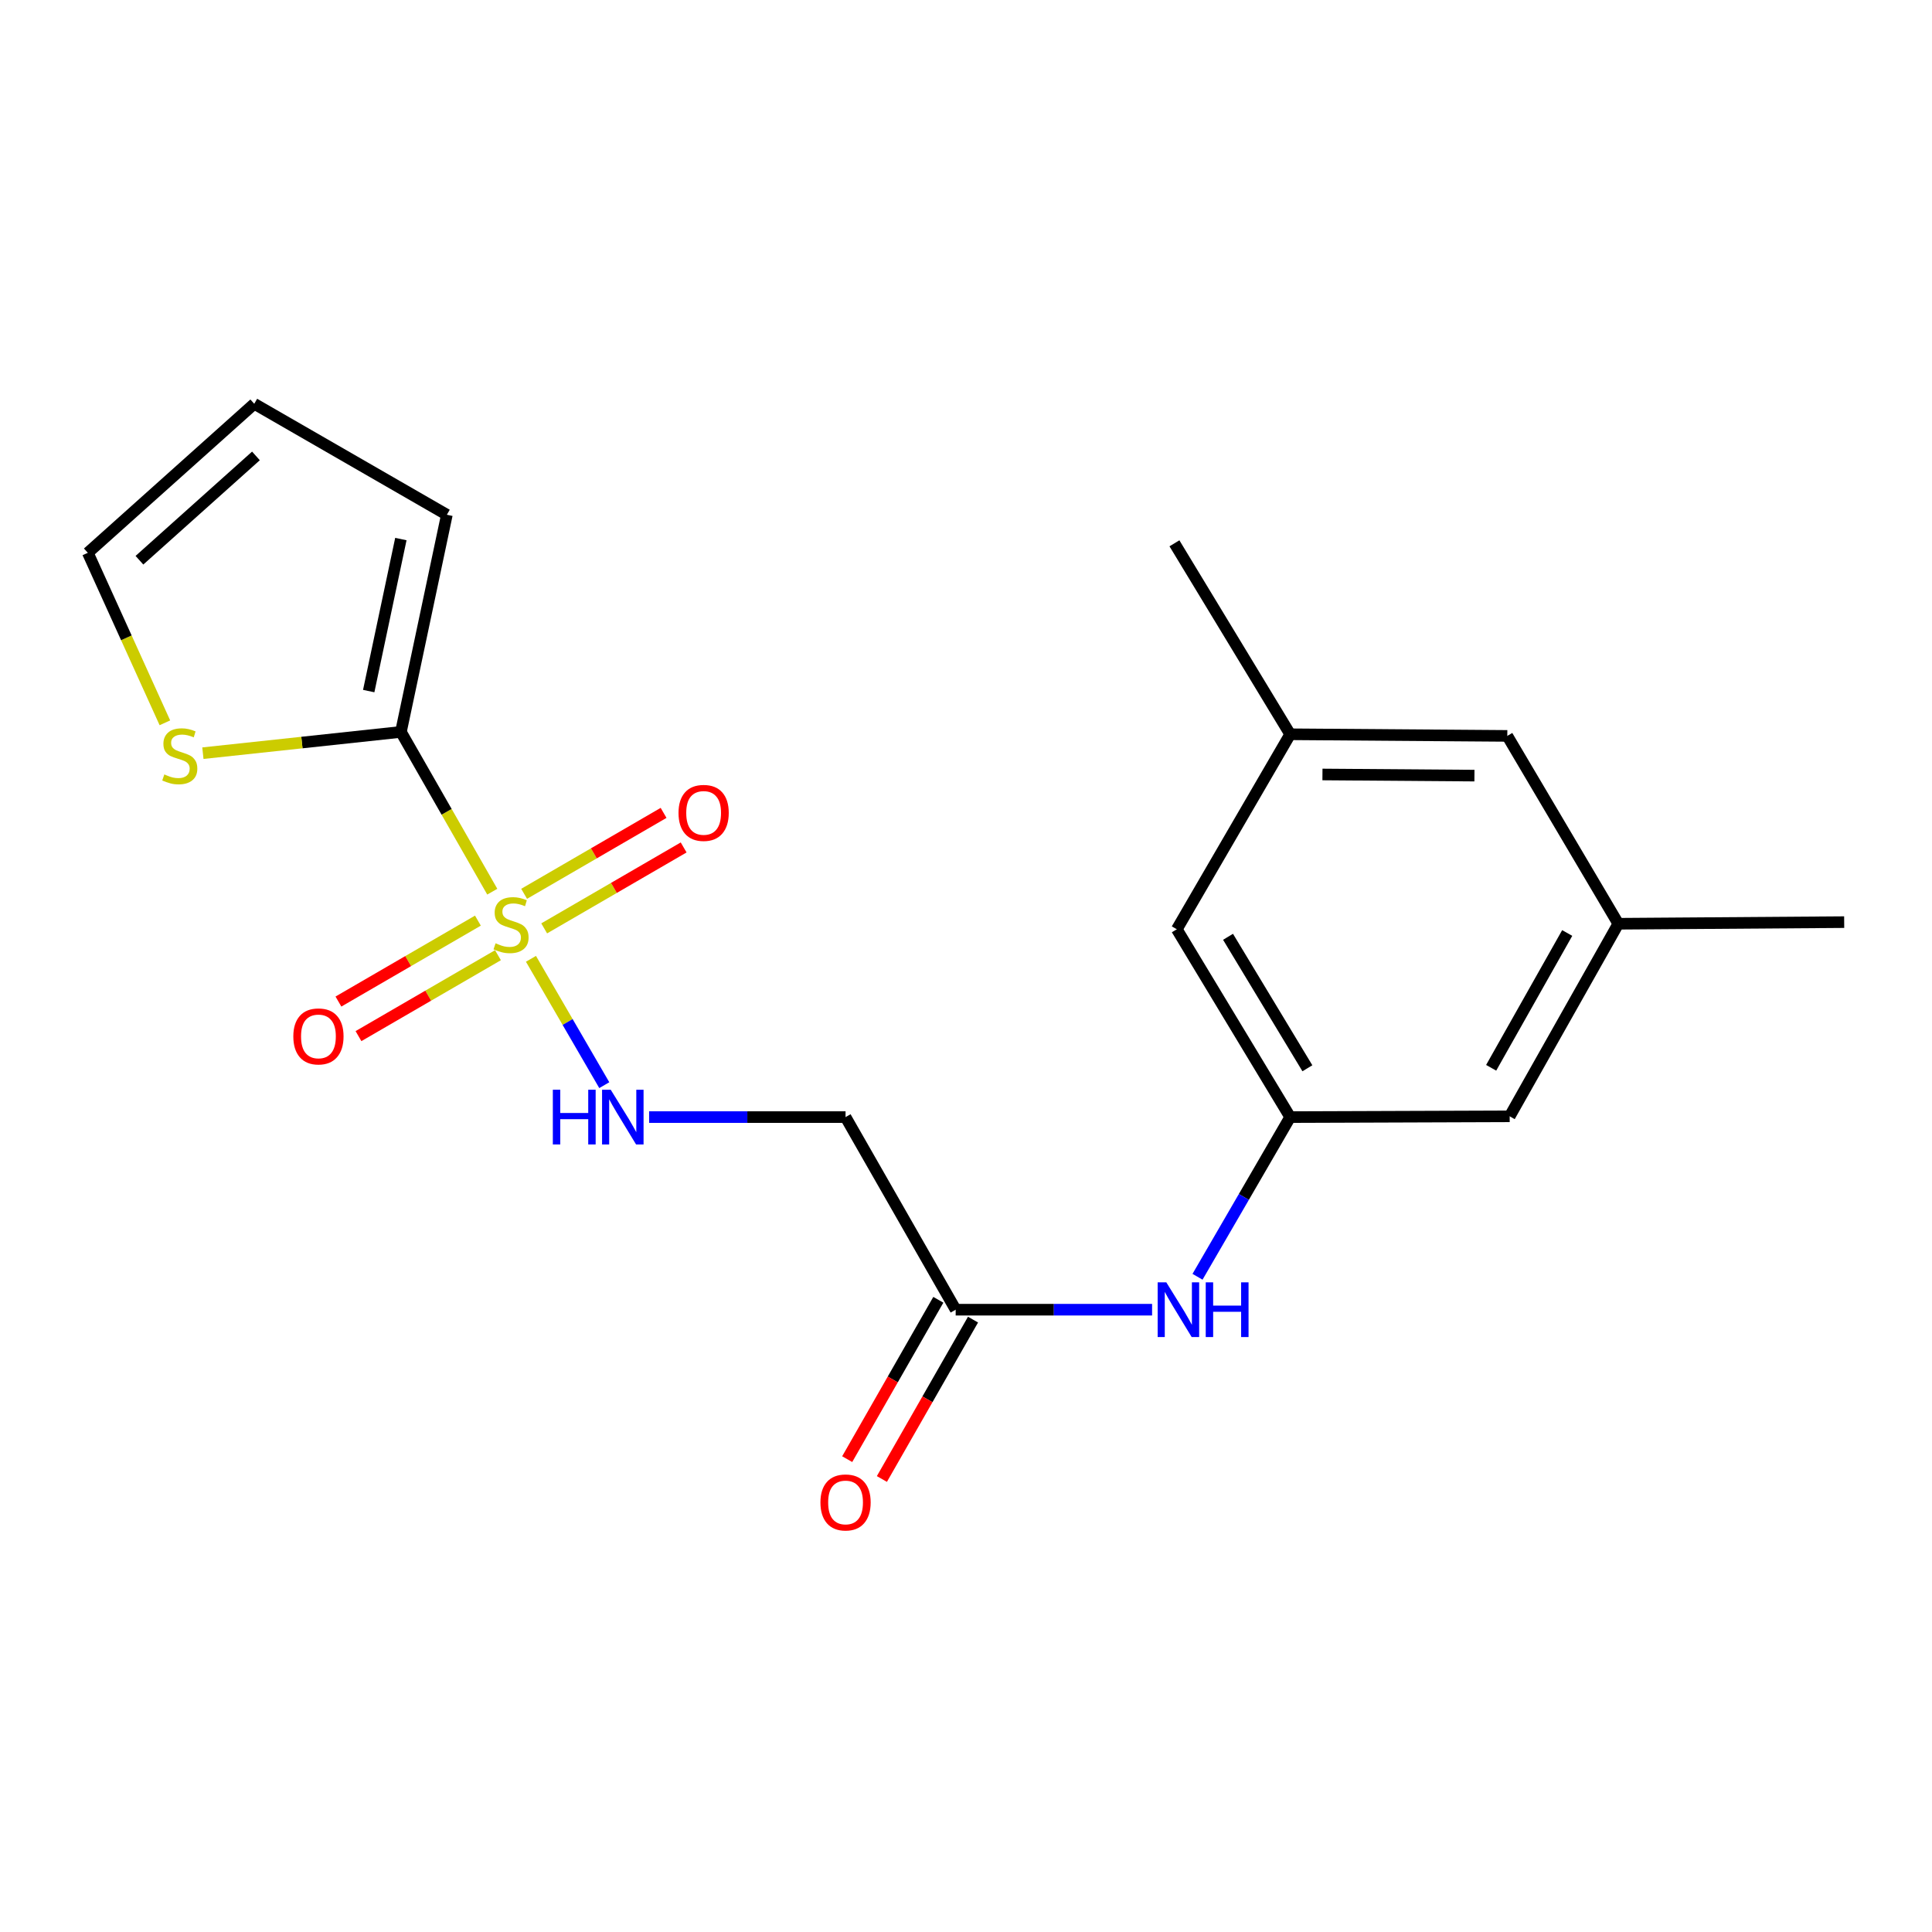 <?xml version='1.0' encoding='iso-8859-1'?>
<svg version='1.1' baseProfile='full'
              xmlns='http://www.w3.org/2000/svg'
                      xmlns:rdkit='http://www.rdkit.org/xml'
                      xmlns:xlink='http://www.w3.org/1999/xlink'
                  xml:space='preserve'
width='1000px' height='1000px' viewBox='0 0 1000 1000'>
<!-- END OF HEADER -->
<rect style='opacity:1.0;fill:#FFFFFF;stroke:none' width='1000' height='1000' x='0' y='0'> </rect>
<path class='bond-0' d='M 254.801,461.533 L 231.158,420.187' style='fill:none;fill-rule:evenodd;stroke:#CCCC00;stroke-width:6px;stroke-linecap:butt;stroke-linejoin:miter;stroke-opacity:1' />
<path class='bond-0' d='M 231.158,420.187 L 207.516,378.841' style='fill:none;fill-rule:evenodd;stroke:#000000;stroke-width:6px;stroke-linecap:butt;stroke-linejoin:miter;stroke-opacity:1' />
<path class='bond-1' d='M 274.824,496.285 L 293.8,528.981' style='fill:none;fill-rule:evenodd;stroke:#CCCC00;stroke-width:6px;stroke-linecap:butt;stroke-linejoin:miter;stroke-opacity:1' />
<path class='bond-1' d='M 293.8,528.981 L 312.775,561.678' style='fill:none;fill-rule:evenodd;stroke:#0000FF;stroke-width:6px;stroke-linecap:butt;stroke-linejoin:miter;stroke-opacity:1' />
<path class='bond-6' d='M 281.669,480.527 L 317.762,459.581' style='fill:none;fill-rule:evenodd;stroke:#CCCC00;stroke-width:6px;stroke-linecap:butt;stroke-linejoin:miter;stroke-opacity:1' />
<path class='bond-6' d='M 317.762,459.581 L 353.854,438.634' style='fill:none;fill-rule:evenodd;stroke:#FF0000;stroke-width:6px;stroke-linecap:butt;stroke-linejoin:miter;stroke-opacity:1' />
<path class='bond-6' d='M 271.286,462.636 L 307.379,441.69' style='fill:none;fill-rule:evenodd;stroke:#CCCC00;stroke-width:6px;stroke-linecap:butt;stroke-linejoin:miter;stroke-opacity:1' />
<path class='bond-6' d='M 307.379,441.69 L 343.471,420.743' style='fill:none;fill-rule:evenodd;stroke:#FF0000;stroke-width:6px;stroke-linecap:butt;stroke-linejoin:miter;stroke-opacity:1' />
<path class='bond-7' d='M 247.364,476.517 L 211.266,497.46' style='fill:none;fill-rule:evenodd;stroke:#CCCC00;stroke-width:6px;stroke-linecap:butt;stroke-linejoin:miter;stroke-opacity:1' />
<path class='bond-7' d='M 211.266,497.46 L 175.168,518.404' style='fill:none;fill-rule:evenodd;stroke:#FF0000;stroke-width:6px;stroke-linecap:butt;stroke-linejoin:miter;stroke-opacity:1' />
<path class='bond-7' d='M 257.745,494.41 L 221.647,515.353' style='fill:none;fill-rule:evenodd;stroke:#CCCC00;stroke-width:6px;stroke-linecap:butt;stroke-linejoin:miter;stroke-opacity:1' />
<path class='bond-7' d='M 221.647,515.353 L 185.549,536.296' style='fill:none;fill-rule:evenodd;stroke:#FF0000;stroke-width:6px;stroke-linecap:butt;stroke-linejoin:miter;stroke-opacity:1' />
<path class='bond-2' d='M 207.516,378.841 L 156.264,384.342' style='fill:none;fill-rule:evenodd;stroke:#000000;stroke-width:6px;stroke-linecap:butt;stroke-linejoin:miter;stroke-opacity:1' />
<path class='bond-2' d='M 156.264,384.342 L 105.013,389.843' style='fill:none;fill-rule:evenodd;stroke:#CCCC00;stroke-width:6px;stroke-linecap:butt;stroke-linejoin:miter;stroke-opacity:1' />
<path class='bond-9' d='M 207.516,378.841 L 231.293,266.438' style='fill:none;fill-rule:evenodd;stroke:#000000;stroke-width:6px;stroke-linecap:butt;stroke-linejoin:miter;stroke-opacity:1' />
<path class='bond-9' d='M 190.844,357.7 L 207.488,279.017' style='fill:none;fill-rule:evenodd;stroke:#000000;stroke-width:6px;stroke-linecap:butt;stroke-linejoin:miter;stroke-opacity:1' />
<path class='bond-4' d='M 335.989,578.206 L 386.823,578.206' style='fill:none;fill-rule:evenodd;stroke:#0000FF;stroke-width:6px;stroke-linecap:butt;stroke-linejoin:miter;stroke-opacity:1' />
<path class='bond-4' d='M 386.823,578.206 L 437.656,578.206' style='fill:none;fill-rule:evenodd;stroke:#000000;stroke-width:6px;stroke-linecap:butt;stroke-linejoin:miter;stroke-opacity:1' />
<path class='bond-10' d='M 85.347,374.125 L 65.4,330.13' style='fill:none;fill-rule:evenodd;stroke:#CCCC00;stroke-width:6px;stroke-linecap:butt;stroke-linejoin:miter;stroke-opacity:1' />
<path class='bond-10' d='M 65.4,330.13 L 45.455,286.135' style='fill:none;fill-rule:evenodd;stroke:#000000;stroke-width:6px;stroke-linecap:butt;stroke-linejoin:miter;stroke-opacity:1' />
<path class='bond-3' d='M 494.656,677.899 L 437.656,578.206' style='fill:none;fill-rule:evenodd;stroke:#000000;stroke-width:6px;stroke-linecap:butt;stroke-linejoin:miter;stroke-opacity:1' />
<path class='bond-8' d='M 494.656,677.899 L 545.489,677.899' style='fill:none;fill-rule:evenodd;stroke:#000000;stroke-width:6px;stroke-linecap:butt;stroke-linejoin:miter;stroke-opacity:1' />
<path class='bond-8' d='M 545.489,677.899 L 596.322,677.899' style='fill:none;fill-rule:evenodd;stroke:#0000FF;stroke-width:6px;stroke-linecap:butt;stroke-linejoin:miter;stroke-opacity:1' />
<path class='bond-12' d='M 485.678,672.765 L 462.092,714.011' style='fill:none;fill-rule:evenodd;stroke:#000000;stroke-width:6px;stroke-linecap:butt;stroke-linejoin:miter;stroke-opacity:1' />
<path class='bond-12' d='M 462.092,714.011 L 438.507,755.257' style='fill:none;fill-rule:evenodd;stroke:#FF0000;stroke-width:6px;stroke-linecap:butt;stroke-linejoin:miter;stroke-opacity:1' />
<path class='bond-12' d='M 503.635,683.034 L 480.049,724.279' style='fill:none;fill-rule:evenodd;stroke:#000000;stroke-width:6px;stroke-linecap:butt;stroke-linejoin:miter;stroke-opacity:1' />
<path class='bond-12' d='M 480.049,724.279 L 456.464,765.525' style='fill:none;fill-rule:evenodd;stroke:#FF0000;stroke-width:6px;stroke-linecap:butt;stroke-linejoin:miter;stroke-opacity:1' />
<path class='bond-5' d='M 667.796,578.206 L 643.815,619.532' style='fill:none;fill-rule:evenodd;stroke:#000000;stroke-width:6px;stroke-linecap:butt;stroke-linejoin:miter;stroke-opacity:1' />
<path class='bond-5' d='M 643.815,619.532 L 619.834,660.858' style='fill:none;fill-rule:evenodd;stroke:#0000FF;stroke-width:6px;stroke-linecap:butt;stroke-linejoin:miter;stroke-opacity:1' />
<path class='bond-15' d='M 667.796,578.206 L 609.117,480.994' style='fill:none;fill-rule:evenodd;stroke:#000000;stroke-width:6px;stroke-linecap:butt;stroke-linejoin:miter;stroke-opacity:1' />
<path class='bond-15' d='M 676.703,552.934 L 635.628,484.886' style='fill:none;fill-rule:evenodd;stroke:#000000;stroke-width:6px;stroke-linecap:butt;stroke-linejoin:miter;stroke-opacity:1' />
<path class='bond-16' d='M 667.796,578.206 L 781.406,577.804' style='fill:none;fill-rule:evenodd;stroke:#000000;stroke-width:6px;stroke-linecap:butt;stroke-linejoin:miter;stroke-opacity:1' />
<path class='bond-11' d='M 231.293,266.438 L 131.599,209' style='fill:none;fill-rule:evenodd;stroke:#000000;stroke-width:6px;stroke-linecap:butt;stroke-linejoin:miter;stroke-opacity:1' />
<path class='bond-20' d='M 45.455,286.135 L 131.599,209' style='fill:none;fill-rule:evenodd;stroke:#000000;stroke-width:6px;stroke-linecap:butt;stroke-linejoin:miter;stroke-opacity:1' />
<path class='bond-20' d='M 72.175,289.976 L 132.476,235.981' style='fill:none;fill-rule:evenodd;stroke:#000000;stroke-width:6px;stroke-linecap:butt;stroke-linejoin:miter;stroke-opacity:1' />
<path class='bond-13' d='M 837.637,478.133 L 781.406,577.804' style='fill:none;fill-rule:evenodd;stroke:#000000;stroke-width:6px;stroke-linecap:butt;stroke-linejoin:miter;stroke-opacity:1' />
<path class='bond-13' d='M 811.186,482.919 L 771.824,552.689' style='fill:none;fill-rule:evenodd;stroke:#000000;stroke-width:6px;stroke-linecap:butt;stroke-linejoin:miter;stroke-opacity:1' />
<path class='bond-17' d='M 837.637,478.133 L 780.176,380.899' style='fill:none;fill-rule:evenodd;stroke:#000000;stroke-width:6px;stroke-linecap:butt;stroke-linejoin:miter;stroke-opacity:1' />
<path class='bond-19' d='M 837.637,478.133 L 954.545,477.294' style='fill:none;fill-rule:evenodd;stroke:#000000;stroke-width:6px;stroke-linecap:butt;stroke-linejoin:miter;stroke-opacity:1' />
<path class='bond-14' d='M 667.796,380.06 L 609.117,480.994' style='fill:none;fill-rule:evenodd;stroke:#000000;stroke-width:6px;stroke-linecap:butt;stroke-linejoin:miter;stroke-opacity:1' />
<path class='bond-18' d='M 667.796,380.06 L 607.887,281.216' style='fill:none;fill-rule:evenodd;stroke:#000000;stroke-width:6px;stroke-linecap:butt;stroke-linejoin:miter;stroke-opacity:1' />
<path class='bond-21' d='M 667.796,380.06 L 780.176,380.899' style='fill:none;fill-rule:evenodd;stroke:#000000;stroke-width:6px;stroke-linecap:butt;stroke-linejoin:miter;stroke-opacity:1' />
<path class='bond-21' d='M 684.498,400.871 L 763.165,401.458' style='fill:none;fill-rule:evenodd;stroke:#000000;stroke-width:6px;stroke-linecap:butt;stroke-linejoin:miter;stroke-opacity:1' />
<path  class='atom-0' d='M 256.516 488.244
Q 256.836 488.364, 258.156 488.924
Q 259.476 489.484, 260.916 489.844
Q 262.396 490.164, 263.836 490.164
Q 266.516 490.164, 268.076 488.884
Q 269.636 487.564, 269.636 485.284
Q 269.636 483.724, 268.836 482.764
Q 268.076 481.804, 266.876 481.284
Q 265.676 480.764, 263.676 480.164
Q 261.156 479.404, 259.636 478.684
Q 258.156 477.964, 257.076 476.444
Q 256.036 474.924, 256.036 472.364
Q 256.036 468.804, 258.436 466.604
Q 260.876 464.404, 265.676 464.404
Q 268.956 464.404, 272.676 465.964
L 271.756 469.044
Q 268.356 467.644, 265.796 467.644
Q 263.036 467.644, 261.516 468.804
Q 259.996 469.924, 260.036 471.884
Q 260.036 473.404, 260.796 474.324
Q 261.596 475.244, 262.716 475.764
Q 263.876 476.284, 265.796 476.884
Q 268.356 477.684, 269.876 478.484
Q 271.396 479.284, 272.476 480.924
Q 273.596 482.524, 273.596 485.284
Q 273.596 489.204, 270.956 491.324
Q 268.356 493.404, 263.996 493.404
Q 261.476 493.404, 259.556 492.844
Q 257.676 492.324, 255.436 491.404
L 256.516 488.244
' fill='#CCCC00'/>
<path  class='atom-2' d='M 286.147 564.046
L 289.987 564.046
L 289.987 576.086
L 304.467 576.086
L 304.467 564.046
L 308.307 564.046
L 308.307 592.366
L 304.467 592.366
L 304.467 579.286
L 289.987 579.286
L 289.987 592.366
L 286.147 592.366
L 286.147 564.046
' fill='#0000FF'/>
<path  class='atom-2' d='M 316.107 564.046
L 325.387 579.046
Q 326.307 580.526, 327.787 583.206
Q 329.267 585.886, 329.347 586.046
L 329.347 564.046
L 333.107 564.046
L 333.107 592.366
L 329.227 592.366
L 319.267 575.966
Q 318.107 574.046, 316.867 571.846
Q 315.667 569.646, 315.307 568.966
L 315.307 592.366
L 311.627 592.366
L 311.627 564.046
L 316.107 564.046
' fill='#0000FF'/>
<path  class='atom-3' d='M 85.055 400.846
Q 85.375 400.966, 86.695 401.526
Q 88.015 402.086, 89.455 402.446
Q 90.935 402.766, 92.375 402.766
Q 95.055 402.766, 96.615 401.486
Q 98.175 400.166, 98.175 397.886
Q 98.175 396.326, 97.375 395.366
Q 96.615 394.406, 95.415 393.886
Q 94.215 393.366, 92.215 392.766
Q 89.695 392.006, 88.175 391.286
Q 86.695 390.566, 85.615 389.046
Q 84.575 387.526, 84.575 384.966
Q 84.575 381.406, 86.975 379.206
Q 89.415 377.006, 94.215 377.006
Q 97.495 377.006, 101.215 378.566
L 100.295 381.646
Q 96.895 380.246, 94.335 380.246
Q 91.575 380.246, 90.055 381.406
Q 88.535 382.526, 88.575 384.486
Q 88.575 386.006, 89.335 386.926
Q 90.135 387.846, 91.255 388.366
Q 92.415 388.886, 94.335 389.486
Q 96.895 390.286, 98.415 391.086
Q 99.935 391.886, 101.015 393.526
Q 102.135 395.126, 102.135 397.886
Q 102.135 401.806, 99.495 403.926
Q 96.895 406.006, 92.535 406.006
Q 90.015 406.006, 88.095 405.446
Q 86.215 404.926, 83.975 404.006
L 85.055 400.846
' fill='#CCCC00'/>
<path  class='atom-7' d='M 351.198 420.753
Q 351.198 413.953, 354.558 410.153
Q 357.918 406.353, 364.198 406.353
Q 370.478 406.353, 373.838 410.153
Q 377.198 413.953, 377.198 420.753
Q 377.198 427.633, 373.798 431.553
Q 370.398 435.433, 364.198 435.433
Q 357.958 435.433, 354.558 431.553
Q 351.198 427.673, 351.198 420.753
M 364.198 432.233
Q 368.518 432.233, 370.838 429.353
Q 373.198 426.433, 373.198 420.753
Q 373.198 415.193, 370.838 412.393
Q 368.518 409.553, 364.198 409.553
Q 359.878 409.553, 357.518 412.353
Q 355.198 415.153, 355.198 420.753
Q 355.198 426.473, 357.518 429.353
Q 359.878 432.233, 364.198 432.233
' fill='#FF0000'/>
<path  class='atom-8' d='M 151.823 536.443
Q 151.823 529.643, 155.183 525.843
Q 158.543 522.043, 164.823 522.043
Q 171.103 522.043, 174.463 525.843
Q 177.823 529.643, 177.823 536.443
Q 177.823 543.323, 174.423 547.243
Q 171.023 551.123, 164.823 551.123
Q 158.583 551.123, 155.183 547.243
Q 151.823 543.363, 151.823 536.443
M 164.823 547.923
Q 169.143 547.923, 171.463 545.043
Q 173.823 542.123, 173.823 536.443
Q 173.823 530.883, 171.463 528.083
Q 169.143 525.243, 164.823 525.243
Q 160.503 525.243, 158.143 528.043
Q 155.823 530.843, 155.823 536.443
Q 155.823 542.163, 158.143 545.043
Q 160.503 547.923, 164.823 547.923
' fill='#FF0000'/>
<path  class='atom-9' d='M 603.685 663.739
L 612.965 678.739
Q 613.885 680.219, 615.365 682.899
Q 616.845 685.579, 616.925 685.739
L 616.925 663.739
L 620.685 663.739
L 620.685 692.059
L 616.805 692.059
L 606.845 675.659
Q 605.685 673.739, 604.445 671.539
Q 603.245 669.339, 602.885 668.659
L 602.885 692.059
L 599.205 692.059
L 599.205 663.739
L 603.685 663.739
' fill='#0000FF'/>
<path  class='atom-9' d='M 624.085 663.739
L 627.925 663.739
L 627.925 675.779
L 642.405 675.779
L 642.405 663.739
L 646.245 663.739
L 646.245 692.059
L 642.405 692.059
L 642.405 678.979
L 627.925 678.979
L 627.925 692.059
L 624.085 692.059
L 624.085 663.739
' fill='#0000FF'/>
<path  class='atom-13' d='M 424.656 777.661
Q 424.656 770.861, 428.016 767.061
Q 431.376 763.261, 437.656 763.261
Q 443.936 763.261, 447.296 767.061
Q 450.656 770.861, 450.656 777.661
Q 450.656 784.541, 447.256 788.461
Q 443.856 792.341, 437.656 792.341
Q 431.416 792.341, 428.016 788.461
Q 424.656 784.581, 424.656 777.661
M 437.656 789.141
Q 441.976 789.141, 444.296 786.261
Q 446.656 783.341, 446.656 777.661
Q 446.656 772.101, 444.296 769.301
Q 441.976 766.461, 437.656 766.461
Q 433.336 766.461, 430.976 769.261
Q 428.656 772.061, 428.656 777.661
Q 428.656 783.381, 430.976 786.261
Q 433.336 789.141, 437.656 789.141
' fill='#FF0000'/>
</svg>
